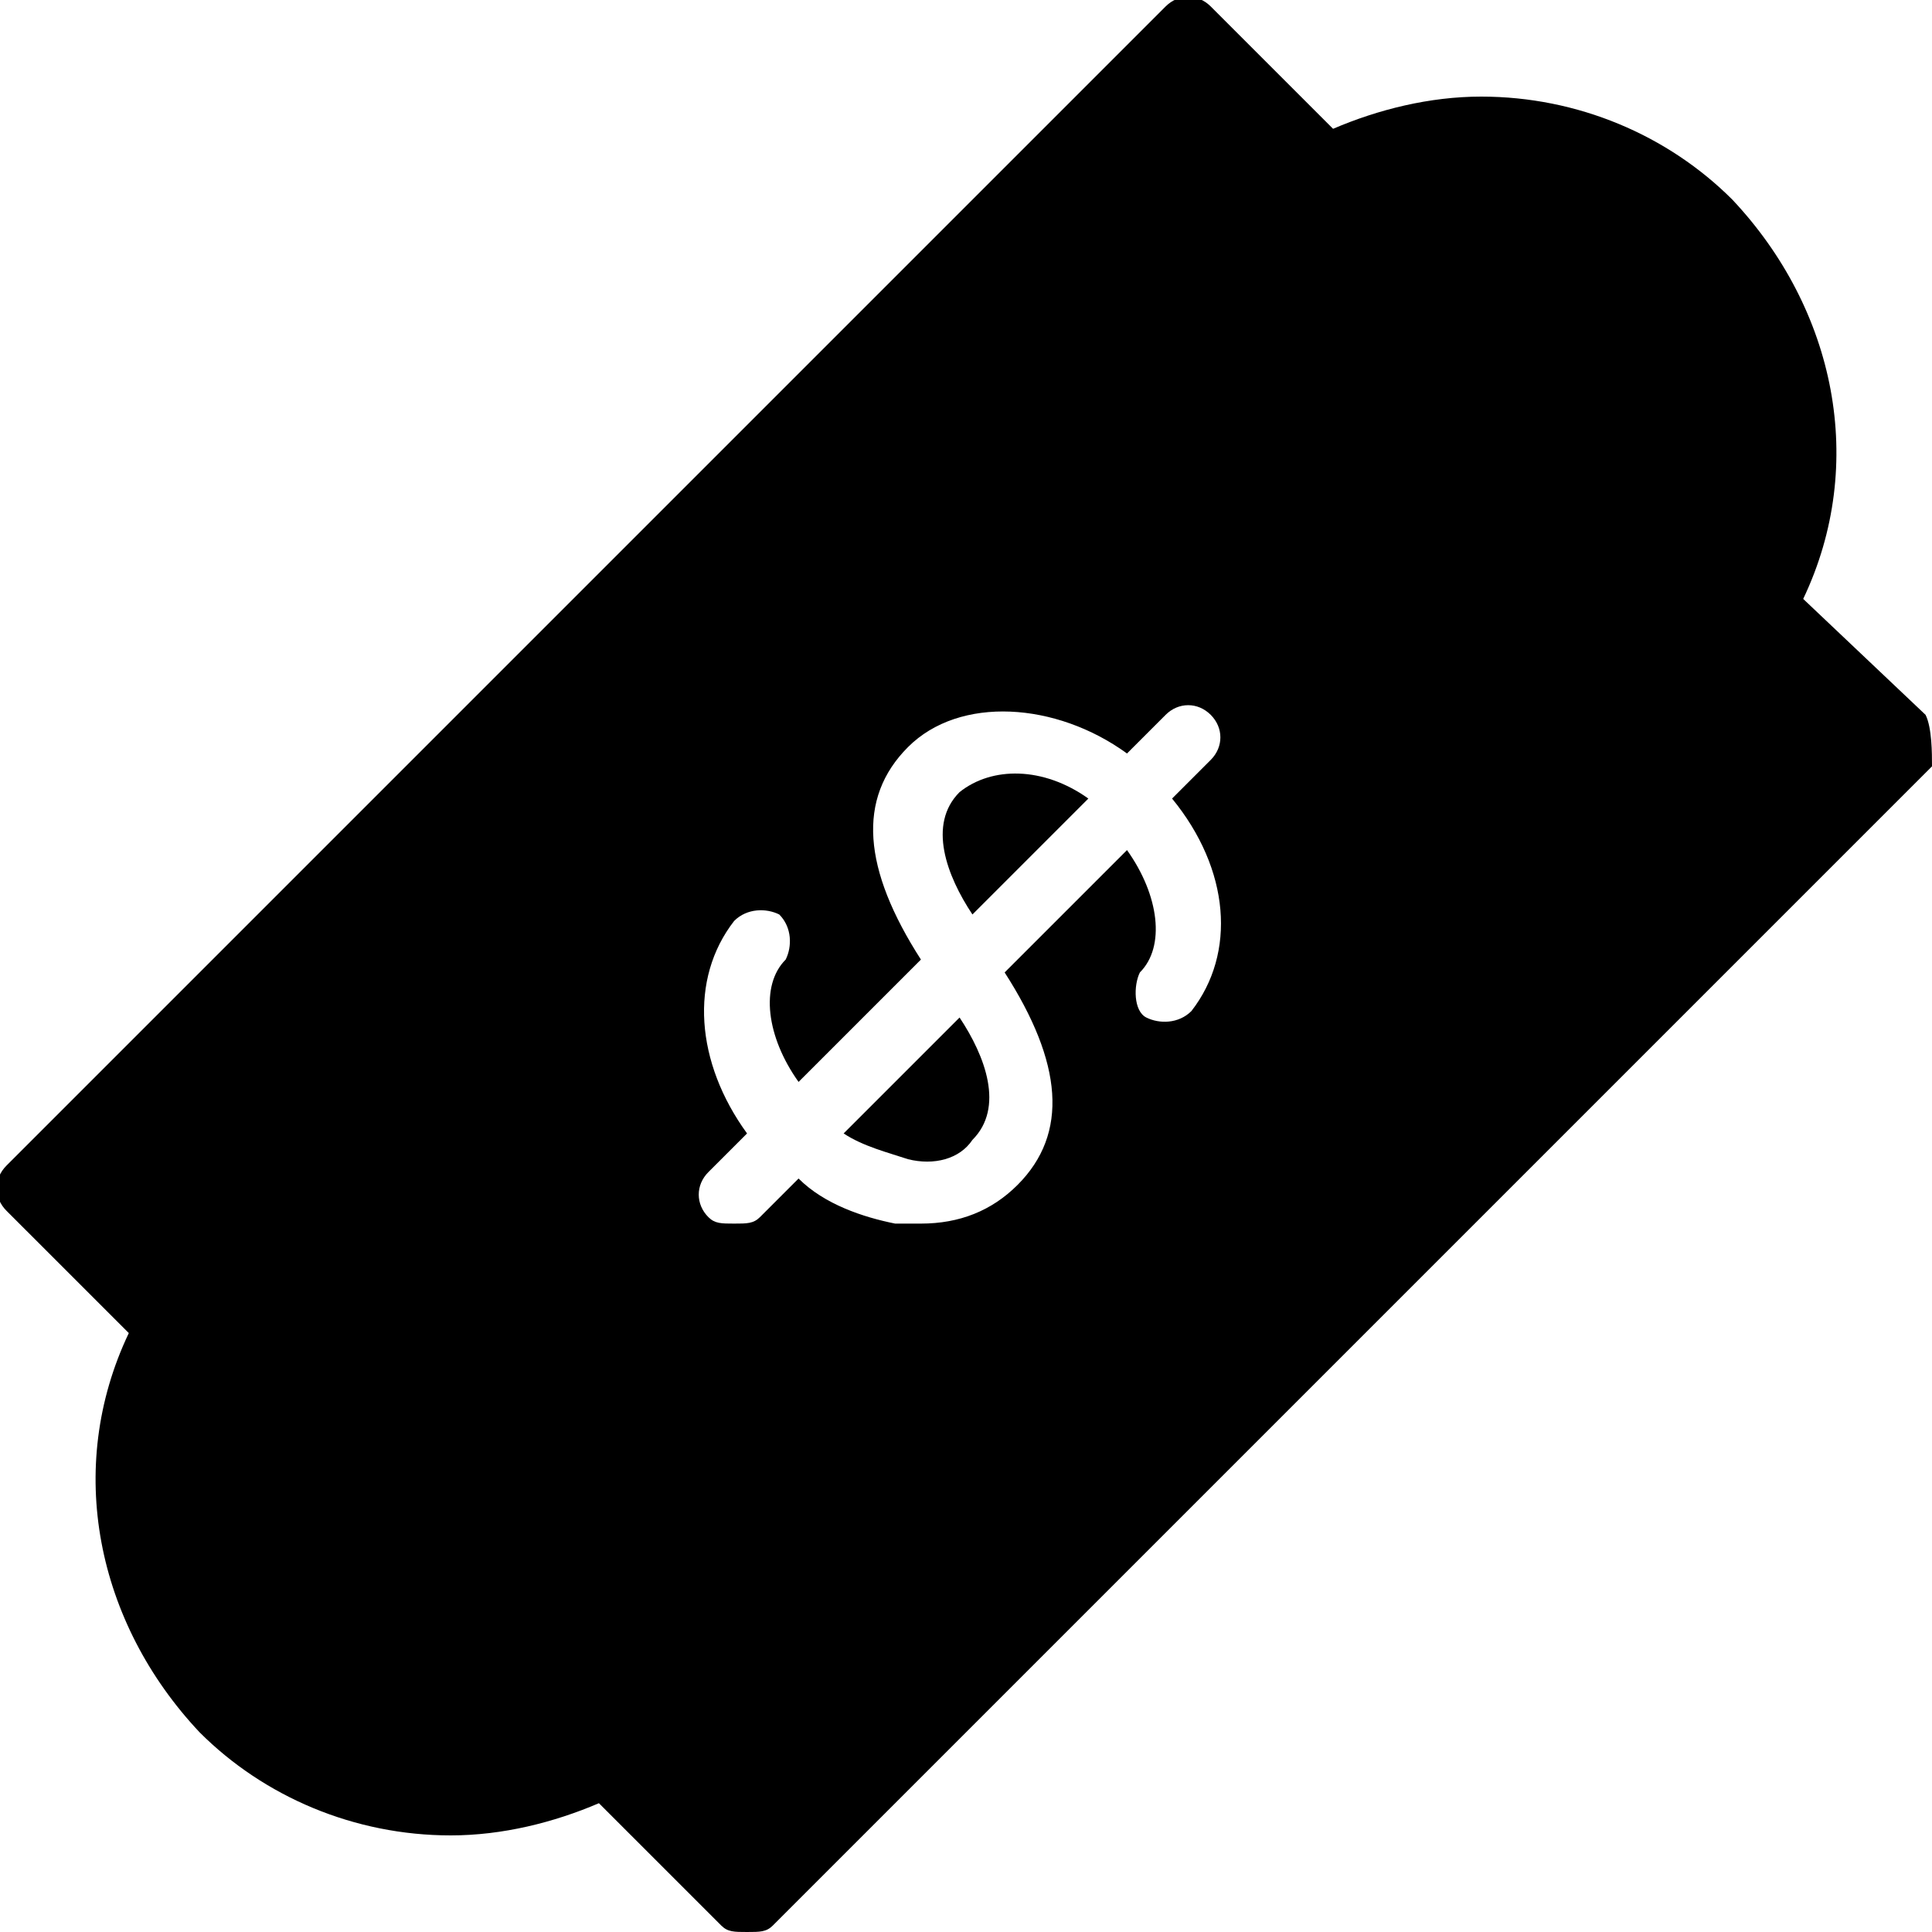 <?xml version="1.0" encoding="utf-8"?>
<!-- Generator: Adobe Illustrator 19.0.0, SVG Export Plug-In . SVG Version: 6.00 Build 0)  -->
<svg version="1.1" id="Layer_1" xmlns="http://www.w3.org/2000/svg" xmlns:xlink="http://www.w3.org/1999/xlink" x="0px" y="0px"
	 viewBox="0 0 30 30" style="enable-background:new 0 0 30 30;" xml:space="preserve">
<g>
	<g>
		<path d="M14.1,18c0.4,0.1,0.8,0,1-0.3c0.5-0.5,0.2-1.3-0.2-1.9l-1.8,1.8C13.4,17.8,13.8,17.9,14.1,18z"/>
	</g>
	<g>
		<path d="M14.9,12.3c-0.5,0.5-0.2,1.3,0.2,1.9l1.8-1.8C16.2,11.9,15.4,11.9,14.9,12.3z"/>
	</g>
	<g>
		<path d="M29.9,11.1L28,9.3c1-2.1,0.5-4.5-1.1-6.2c-1-1-2.4-1.6-3.9-1.6c-0.8,0-1.6,0.2-2.3,0.5l-1.9-1.9c-0.2-0.2-0.5-0.2-0.7,0
			l-18,18c-0.2,0.2-0.2,0.5,0,0.7L2,20.7c-1,2.1-0.5,4.5,1.1,6.2c1,1,2.4,1.6,3.9,1.6c0.8,0,1.6-0.2,2.3-0.5l1.9,1.9
			c0.1,0.1,0.2,0.1,0.4,0.1s0.3,0,0.4-0.1l18-18C30,11.7,30,11.3,29.9,11.1z M18.5,15.7c-0.2,0.2-0.5,0.2-0.7,0.1s-0.2-0.5-0.1-0.7
			c0.4-0.4,0.3-1.2-0.2-1.9l-1.9,1.9c0.9,1.4,1,2.5,0.2,3.3c-0.4,0.4-0.9,0.6-1.5,0.6c-0.1,0-0.3,0-0.4,0c-0.5-0.1-1.1-0.3-1.5-0.7
			l-0.6,0.6c-0.1,0.1-0.2,0.1-0.4,0.1s-0.3,0-0.4-0.1c-0.2-0.2-0.2-0.5,0-0.7l0.6-0.6c-0.8-1.1-0.9-2.4-0.2-3.3
			c0.2-0.2,0.5-0.2,0.7-0.1c0.2,0.2,0.2,0.5,0.1,0.7c-0.4,0.4-0.3,1.2,0.2,1.9l1.9-1.9c-0.9-1.4-1-2.5-0.2-3.3
			c0.8-0.8,2.3-0.7,3.4,0.1l0.6-0.6c0.2-0.2,0.5-0.2,0.7,0s0.2,0.5,0,0.7l-0.6,0.6C19.1,13.5,19.2,14.8,18.5,15.7z"/>
	</g>
</g>
</svg>
